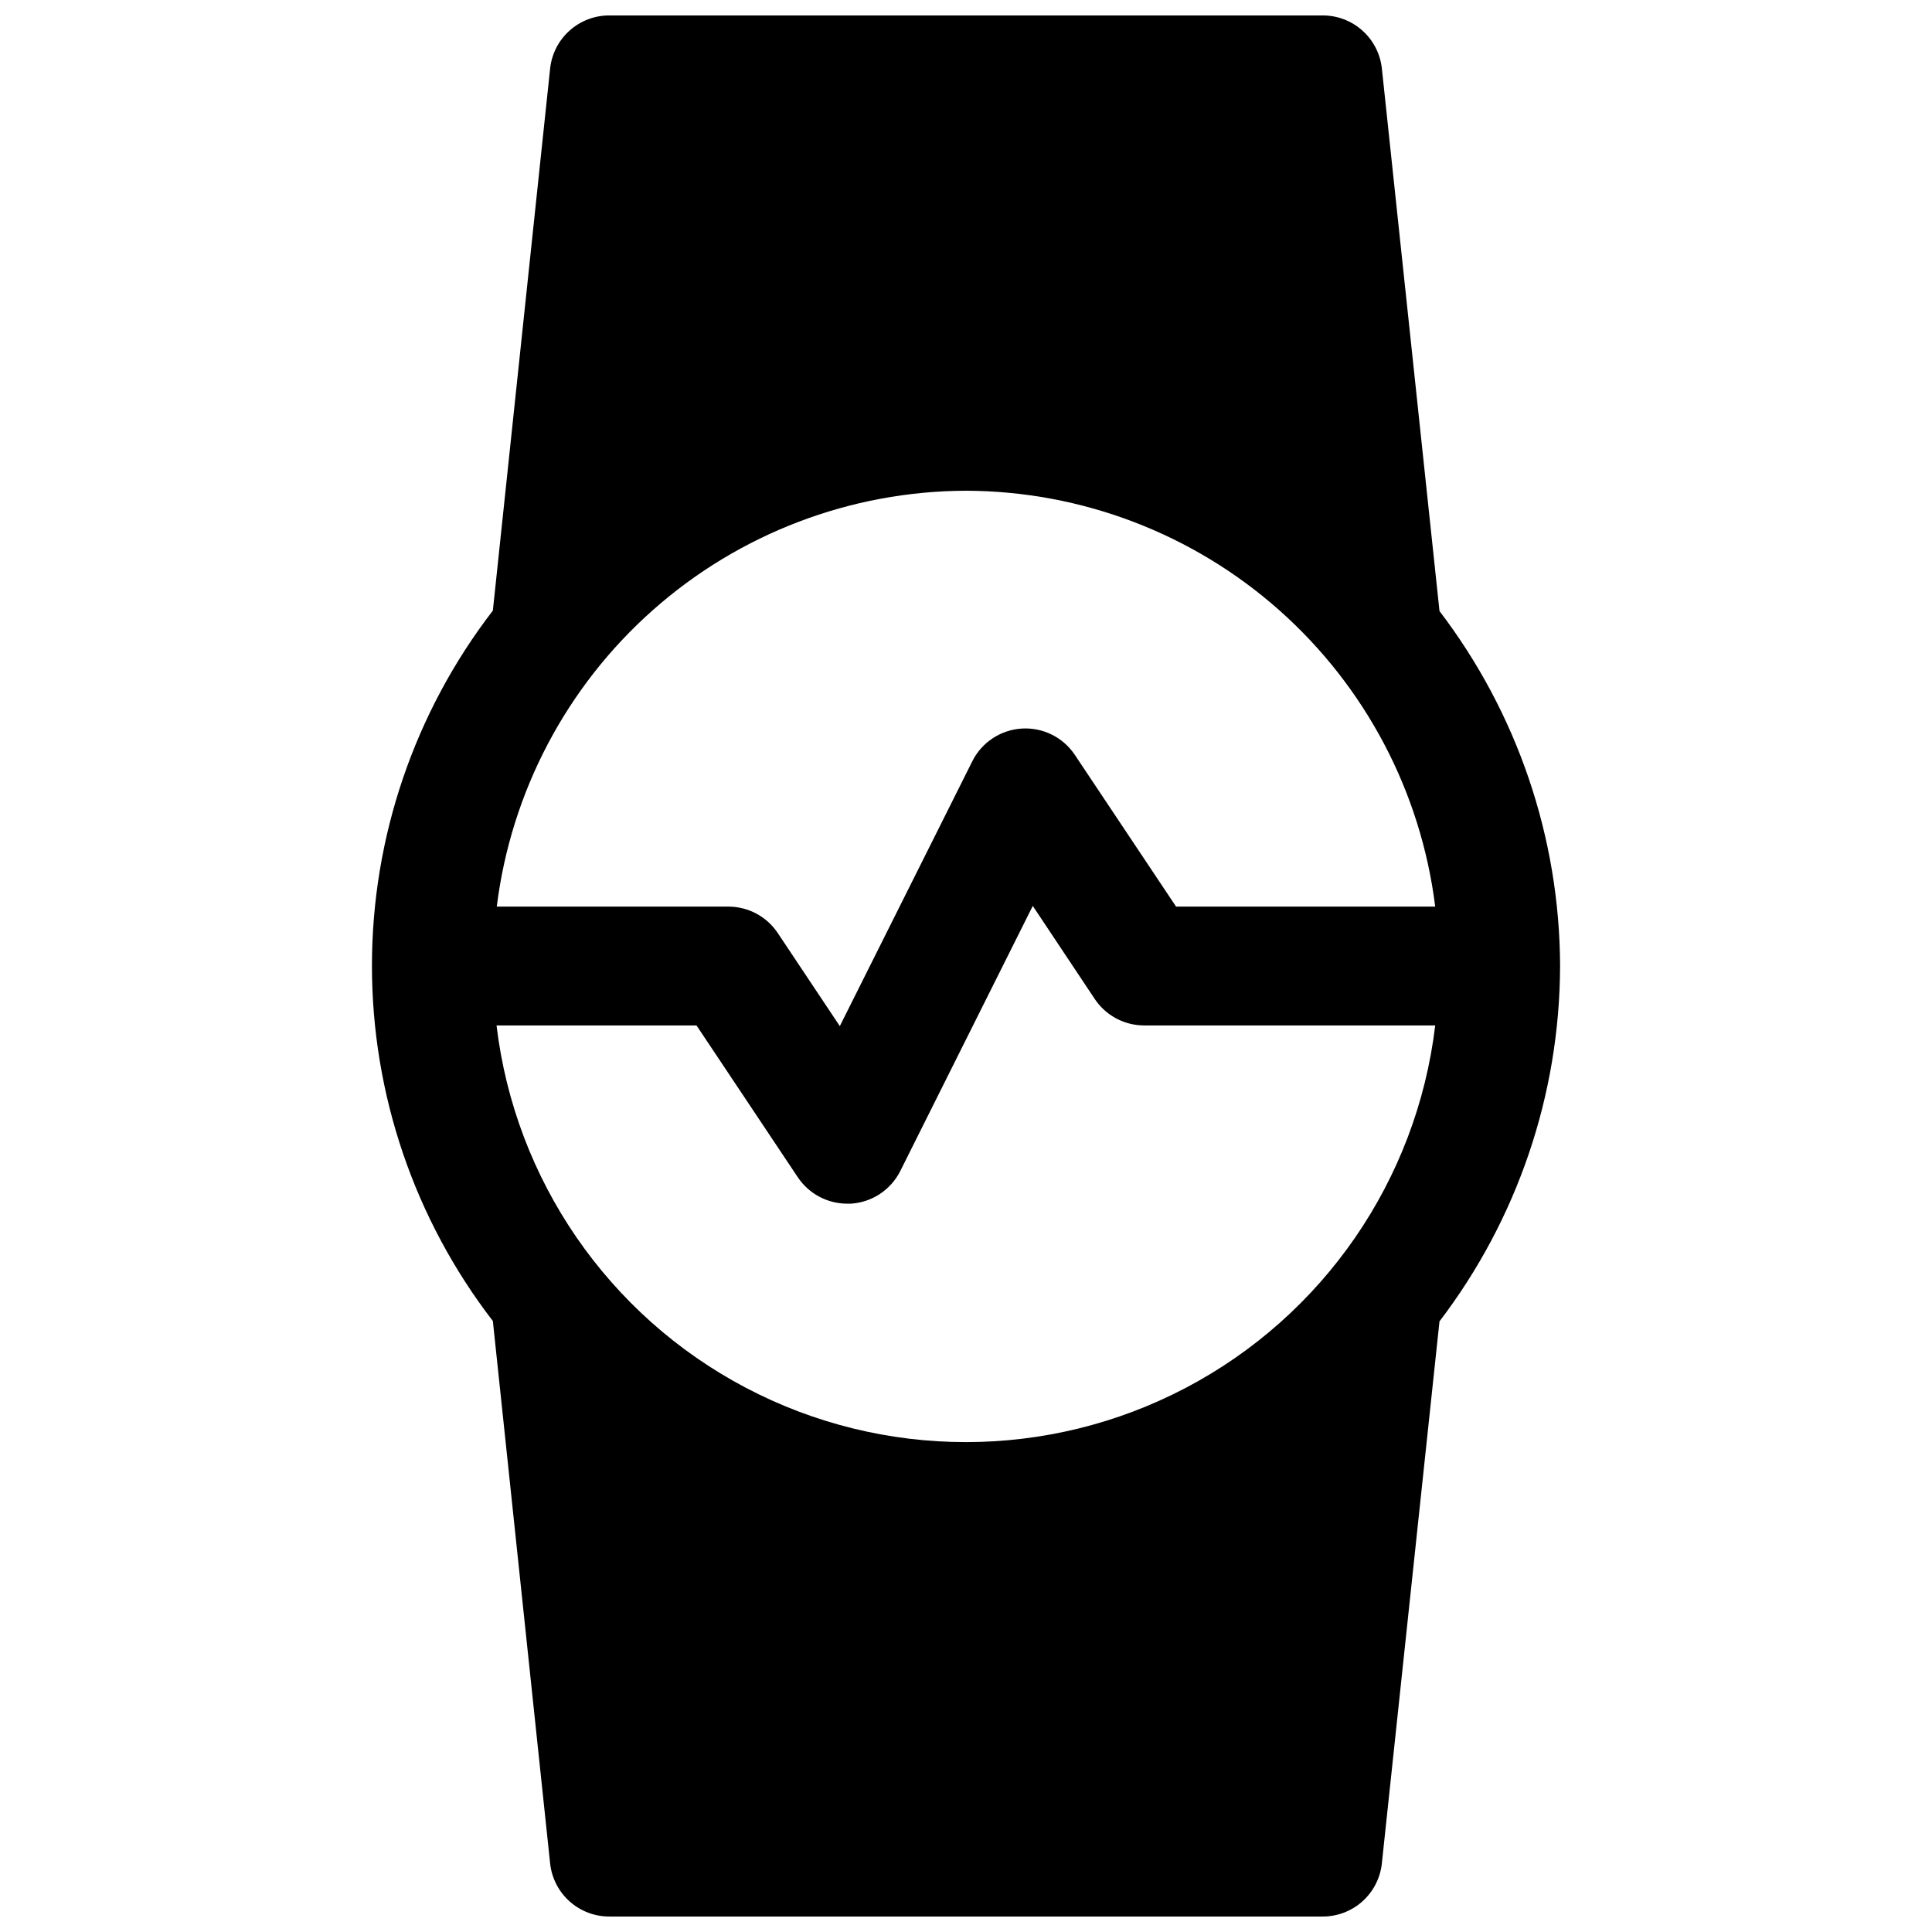 <?xml version="1.0" encoding="UTF-8"?>
<!-- Uploaded to: SVG Repo, www.svgrepo.com, Generator: SVG Repo Mixer Tools -->
<svg width="800px" height="800px" version="1.1" viewBox="144 144 512 512" xmlns="http://www.w3.org/2000/svg">
 <defs>
  <clipPath id="a">
   <path d="m242 148.09h316v503.81h-316z"/>
  </clipPath>
 </defs>
 <g clip-path="url(#a)">
  <path d="m557.44 400c-0.113-34-11.336-67.027-31.957-94.055l-15.273-143.78c-0.414-3.879-2.254-7.469-5.164-10.066-2.906-2.602-6.68-4.031-10.582-4.008h-188.93c-3.902-0.023-7.676 1.406-10.582 4.008-2.91 2.598-4.75 6.188-5.164 10.066l-15.176 143.65c-20.777 26.984-32.043 60.082-32.043 94.137 0 34.051 11.266 67.148 32.043 94.133l15.176 143.74c0.414 3.879 2.254 7.469 5.164 10.07 2.906 2.598 6.68 4.027 10.582 4.004h188.93-0.004c3.902 0.023 7.676-1.406 10.582-4.004 2.91-2.602 4.75-6.191 5.164-10.07l15.273-143.65c20.645-27.062 31.871-60.141 31.957-94.18zm-157.44-125.95c30.586 0.094 60.086 11.34 82.977 31.629 22.891 20.289 37.598 48.227 41.367 78.578h-68.676l-26.828-40.211c-3.113-4.664-8.477-7.32-14.074-6.969-5.598 0.352-10.59 3.652-13.098 8.672l-35.109 70.184-16.438-24.656v0.004c-2.918-4.387-7.832-7.019-13.098-7.023h-61.371c3.769-30.352 18.477-58.289 41.367-78.578 22.891-20.289 52.391-31.535 82.98-31.629zm-71.418 141.7 26.828 40.211c2.918 4.383 7.836 7.019 13.102 7.023h0.977c5.594-0.348 10.586-3.648 13.098-8.66l35.109-70.25 16.438 24.688c2.922 4.371 7.84 6.992 13.098 6.988h77.113c-4.883 40.938-29.598 76.852-66.086 96.035-36.492 19.184-80.09 19.184-116.58 0-36.492-19.184-61.207-55.098-66.09-96.035z"/>
 </g>
</svg>